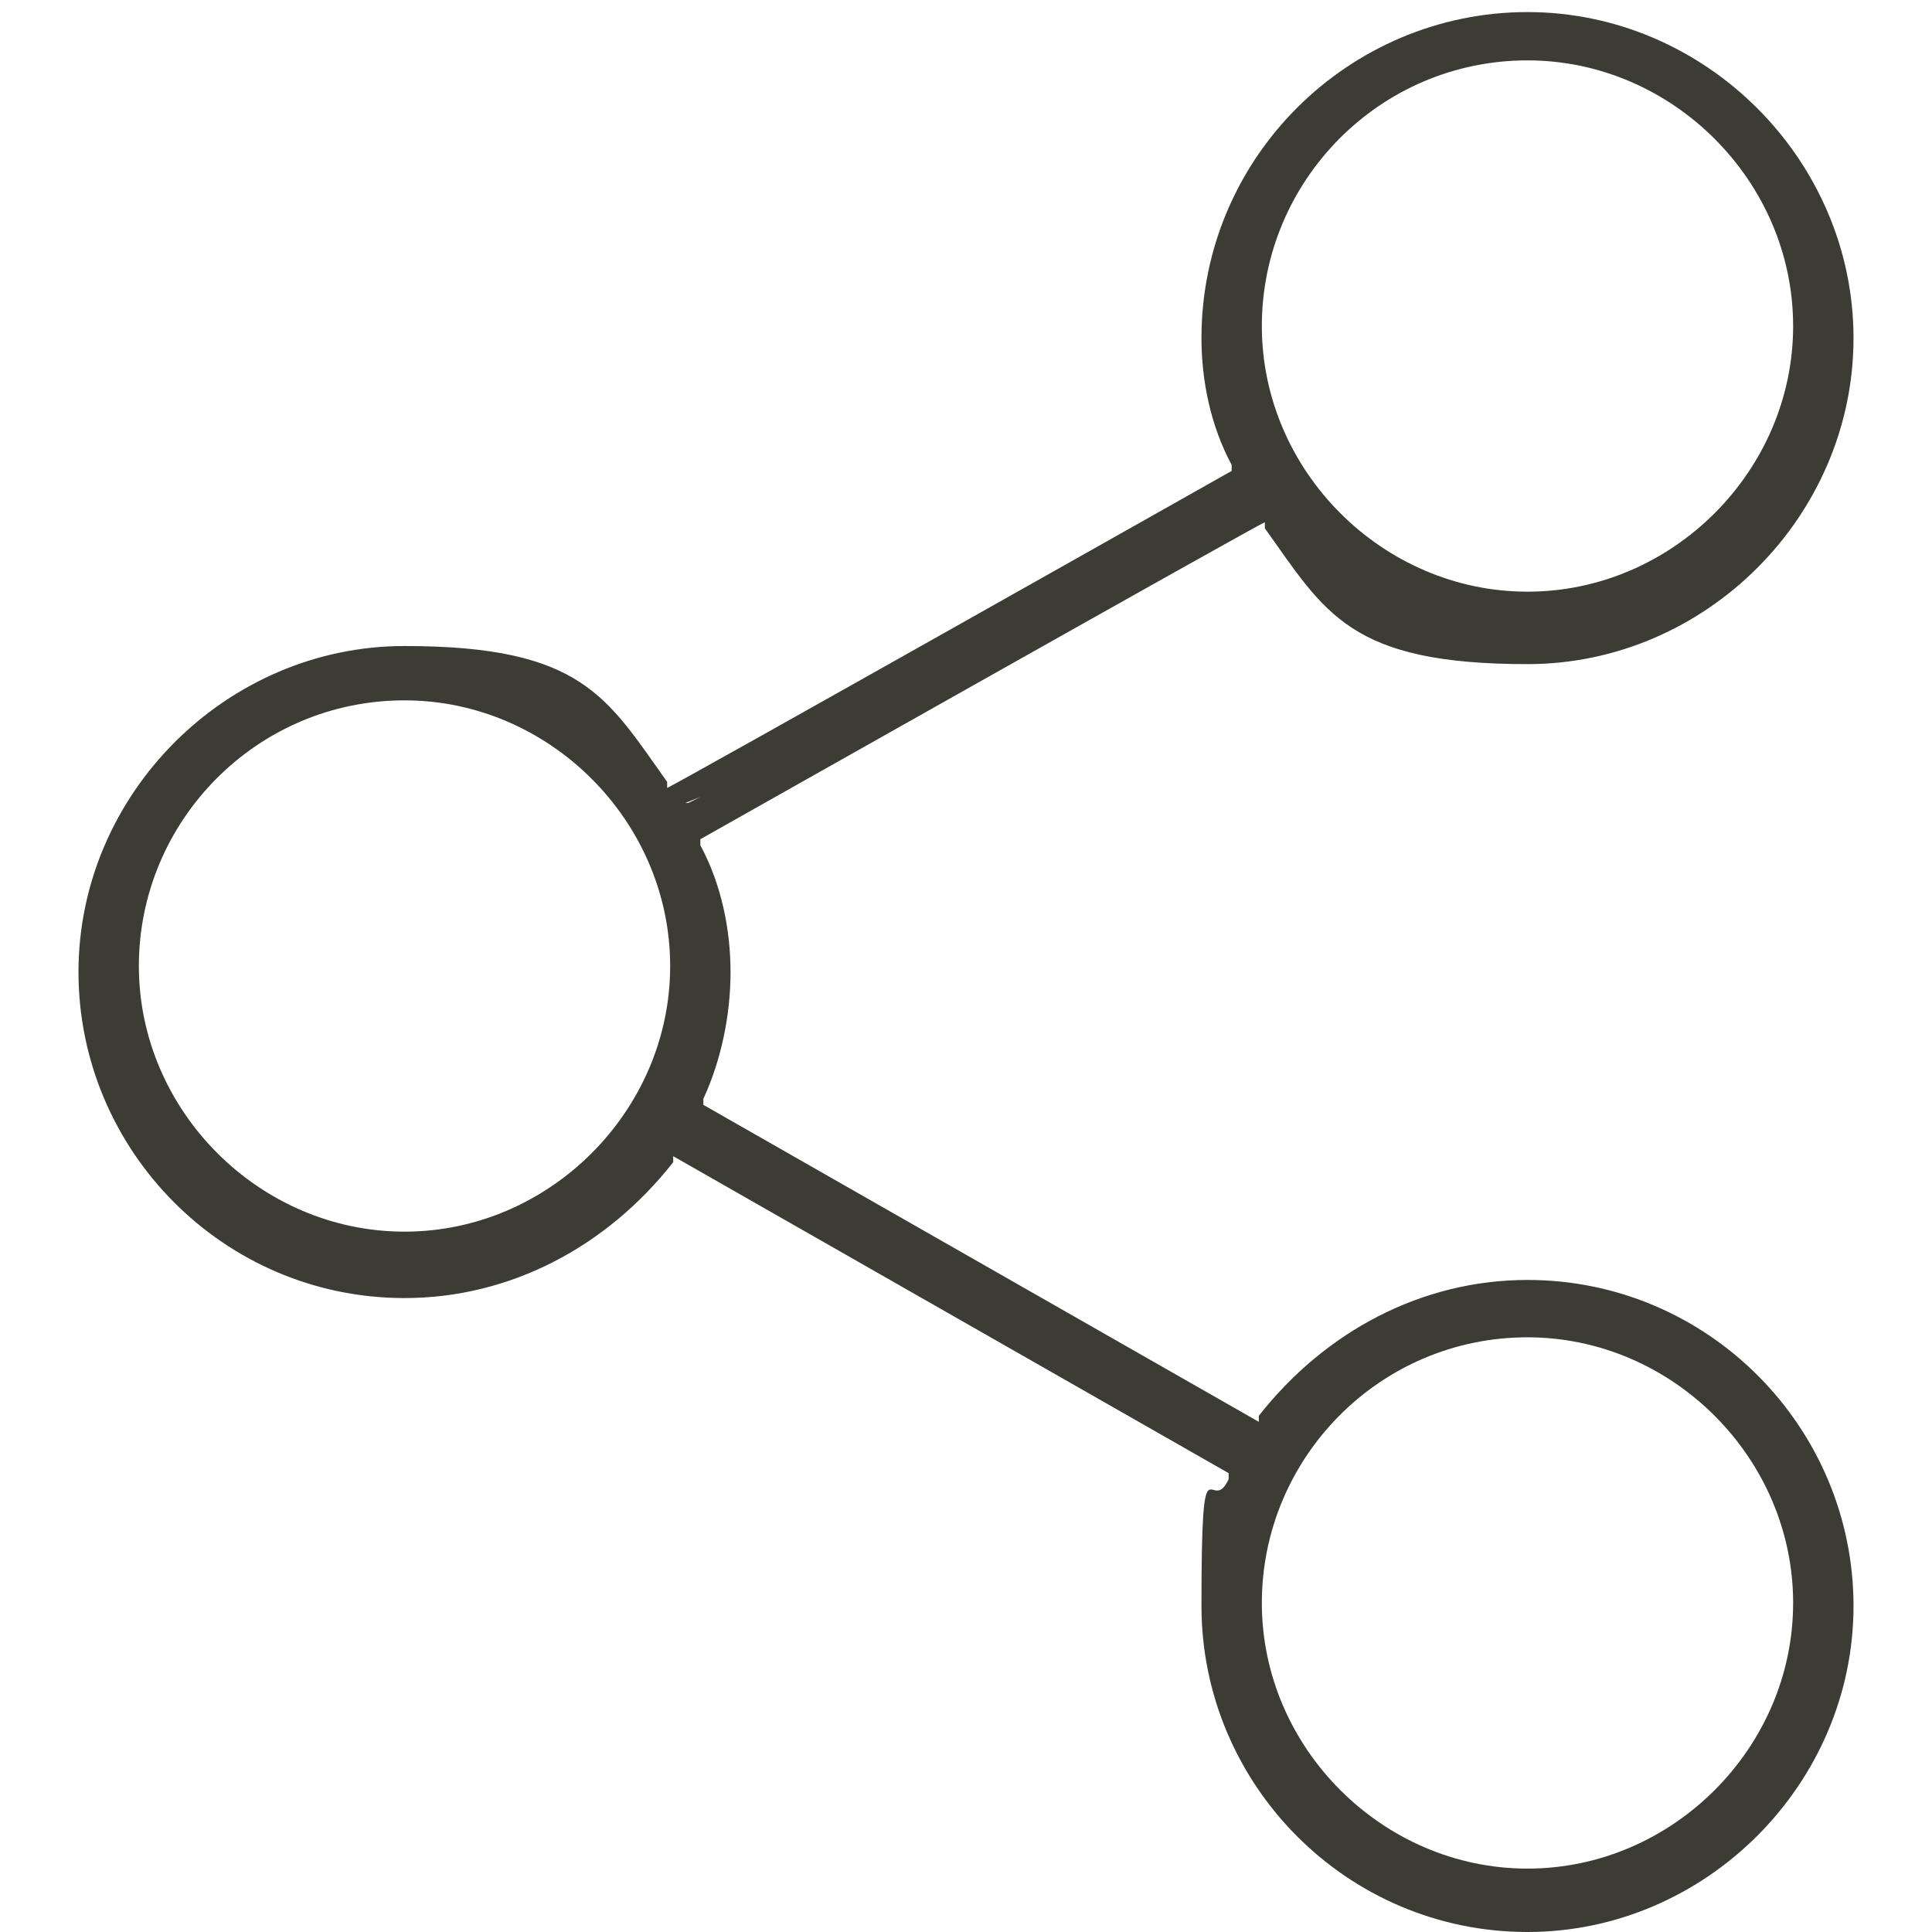 <?xml version="1.0" encoding="UTF-8"?><svg id="Layer_2" xmlns="http://www.w3.org/2000/svg" viewBox="0 0 64 64" width="64" height="64"><defs><style>.cls-1{fill:#3c3c35;}</style></defs><path class="cls-1" d="M50.6,64c-6,0-10.8-4.9-10.8-10.8s.3-2.9,.9-4.2v-.2c0,0-18.4-10.5-18.4-10.5v.2c-2.2,2.8-5.4,4.5-8.9,4.5-6,0-10.8-4.9-10.8-10.8s4.9-10.8,10.8-10.8,6.7,1.7,8.7,4.5v.2c.1,0,18.7-10.5,18.7-10.5v-.2c-.7-1.3-1-2.8-1-4.2,0-6,4.9-10.8,10.8-10.8s10.8,4.9,10.8,10.8-4.9,10.8-10.8,10.8-6.7-1.7-8.7-4.5v-.2c-.1,0-18.7,10.5-18.7,10.5v.2c.7,1.3,1,2.8,1,4.2s-.3,2.9-.9,4.2v.2c0,0,18.4,10.5,18.4,10.5v-.2c2.2-2.8,5.4-4.5,8.9-4.5,6,0,10.8,4.9,10.8,10.8s-4.9,10.8-10.8,10.8Zm0-19.7c-4.9,0-8.8,4-8.8,8.8s4,8.8,8.8,8.8,8.8-4,8.8-8.8-4-8.8-8.8-8.8ZM13.4,23.2c-4.9,0-8.8,4-8.8,8.8s4,8.8,8.8,8.8,8.8-4,8.8-8.8-4-8.8-8.8-8.8Zm9.4,3.4h0s.4-.2,.4-.2l-.5,.2ZM50.6,2c-4.9,0-8.8,4-8.8,8.8s4,8.8,8.8,8.8,8.8-4,8.8-8.8-4-8.8-8.8-8.8Z"/></svg>